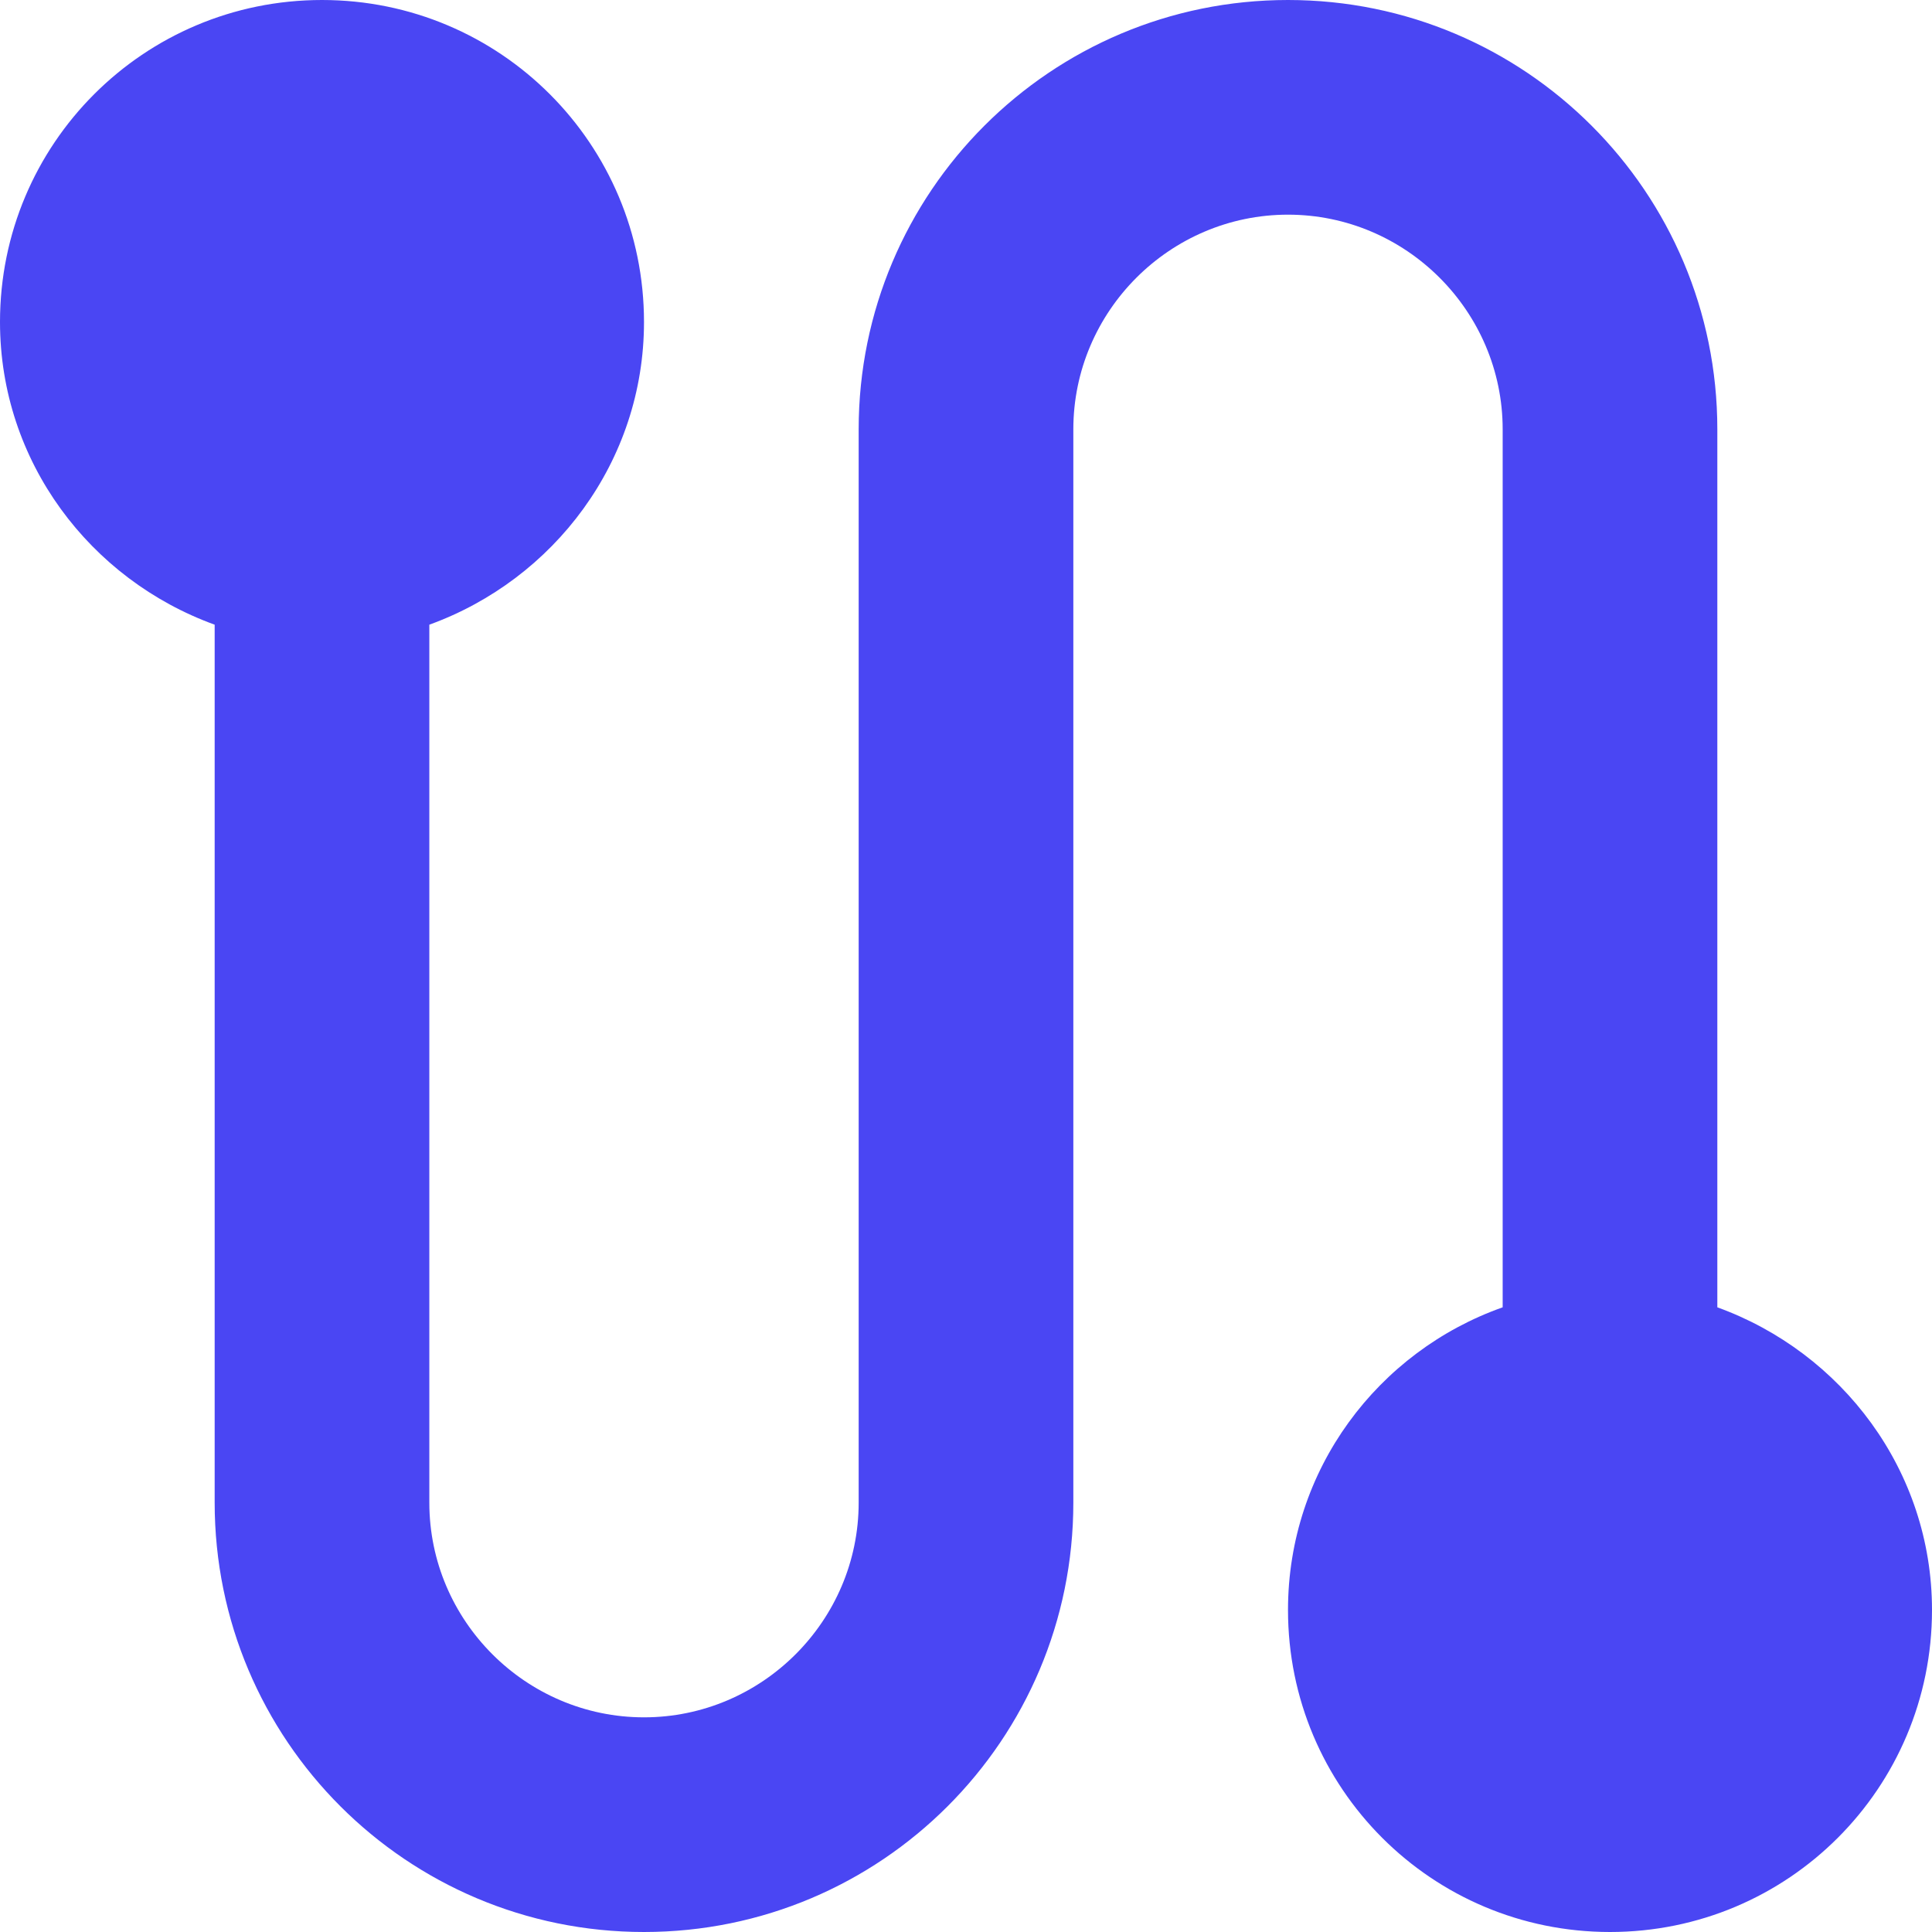 <svg width="18" height="18" viewBox="0 0 18 18" fill="none" xmlns="http://www.w3.org/2000/svg">
<path d="M16 12.18V4C16 1.79 14.21 0 12 0C9.79 0 8 1.79 8 4V14C8 15.1 7.1 16 6 16C4.9 16 4 15.1 4 14V5.82C5.16 5.4 6 4.3 6 3C6 1.34 4.66 0 3 0C1.34 0 0 1.34 0 3C0 4.3 0.84 5.4 2 5.82V14C2 16.21 3.79 18 6 18C8.21 18 10 16.21 10 14V4C10 2.9 10.9 2 12 2C13.1 2 14 2.9 14 4V12.18C12.84 12.59 12 13.69 12 15C12 16.66 13.34 18 15 18C16.66 18 18 16.66 18 15C18 13.7 17.16 12.6 16 12.18Z" fill="#4A46F3"/>
</svg>

